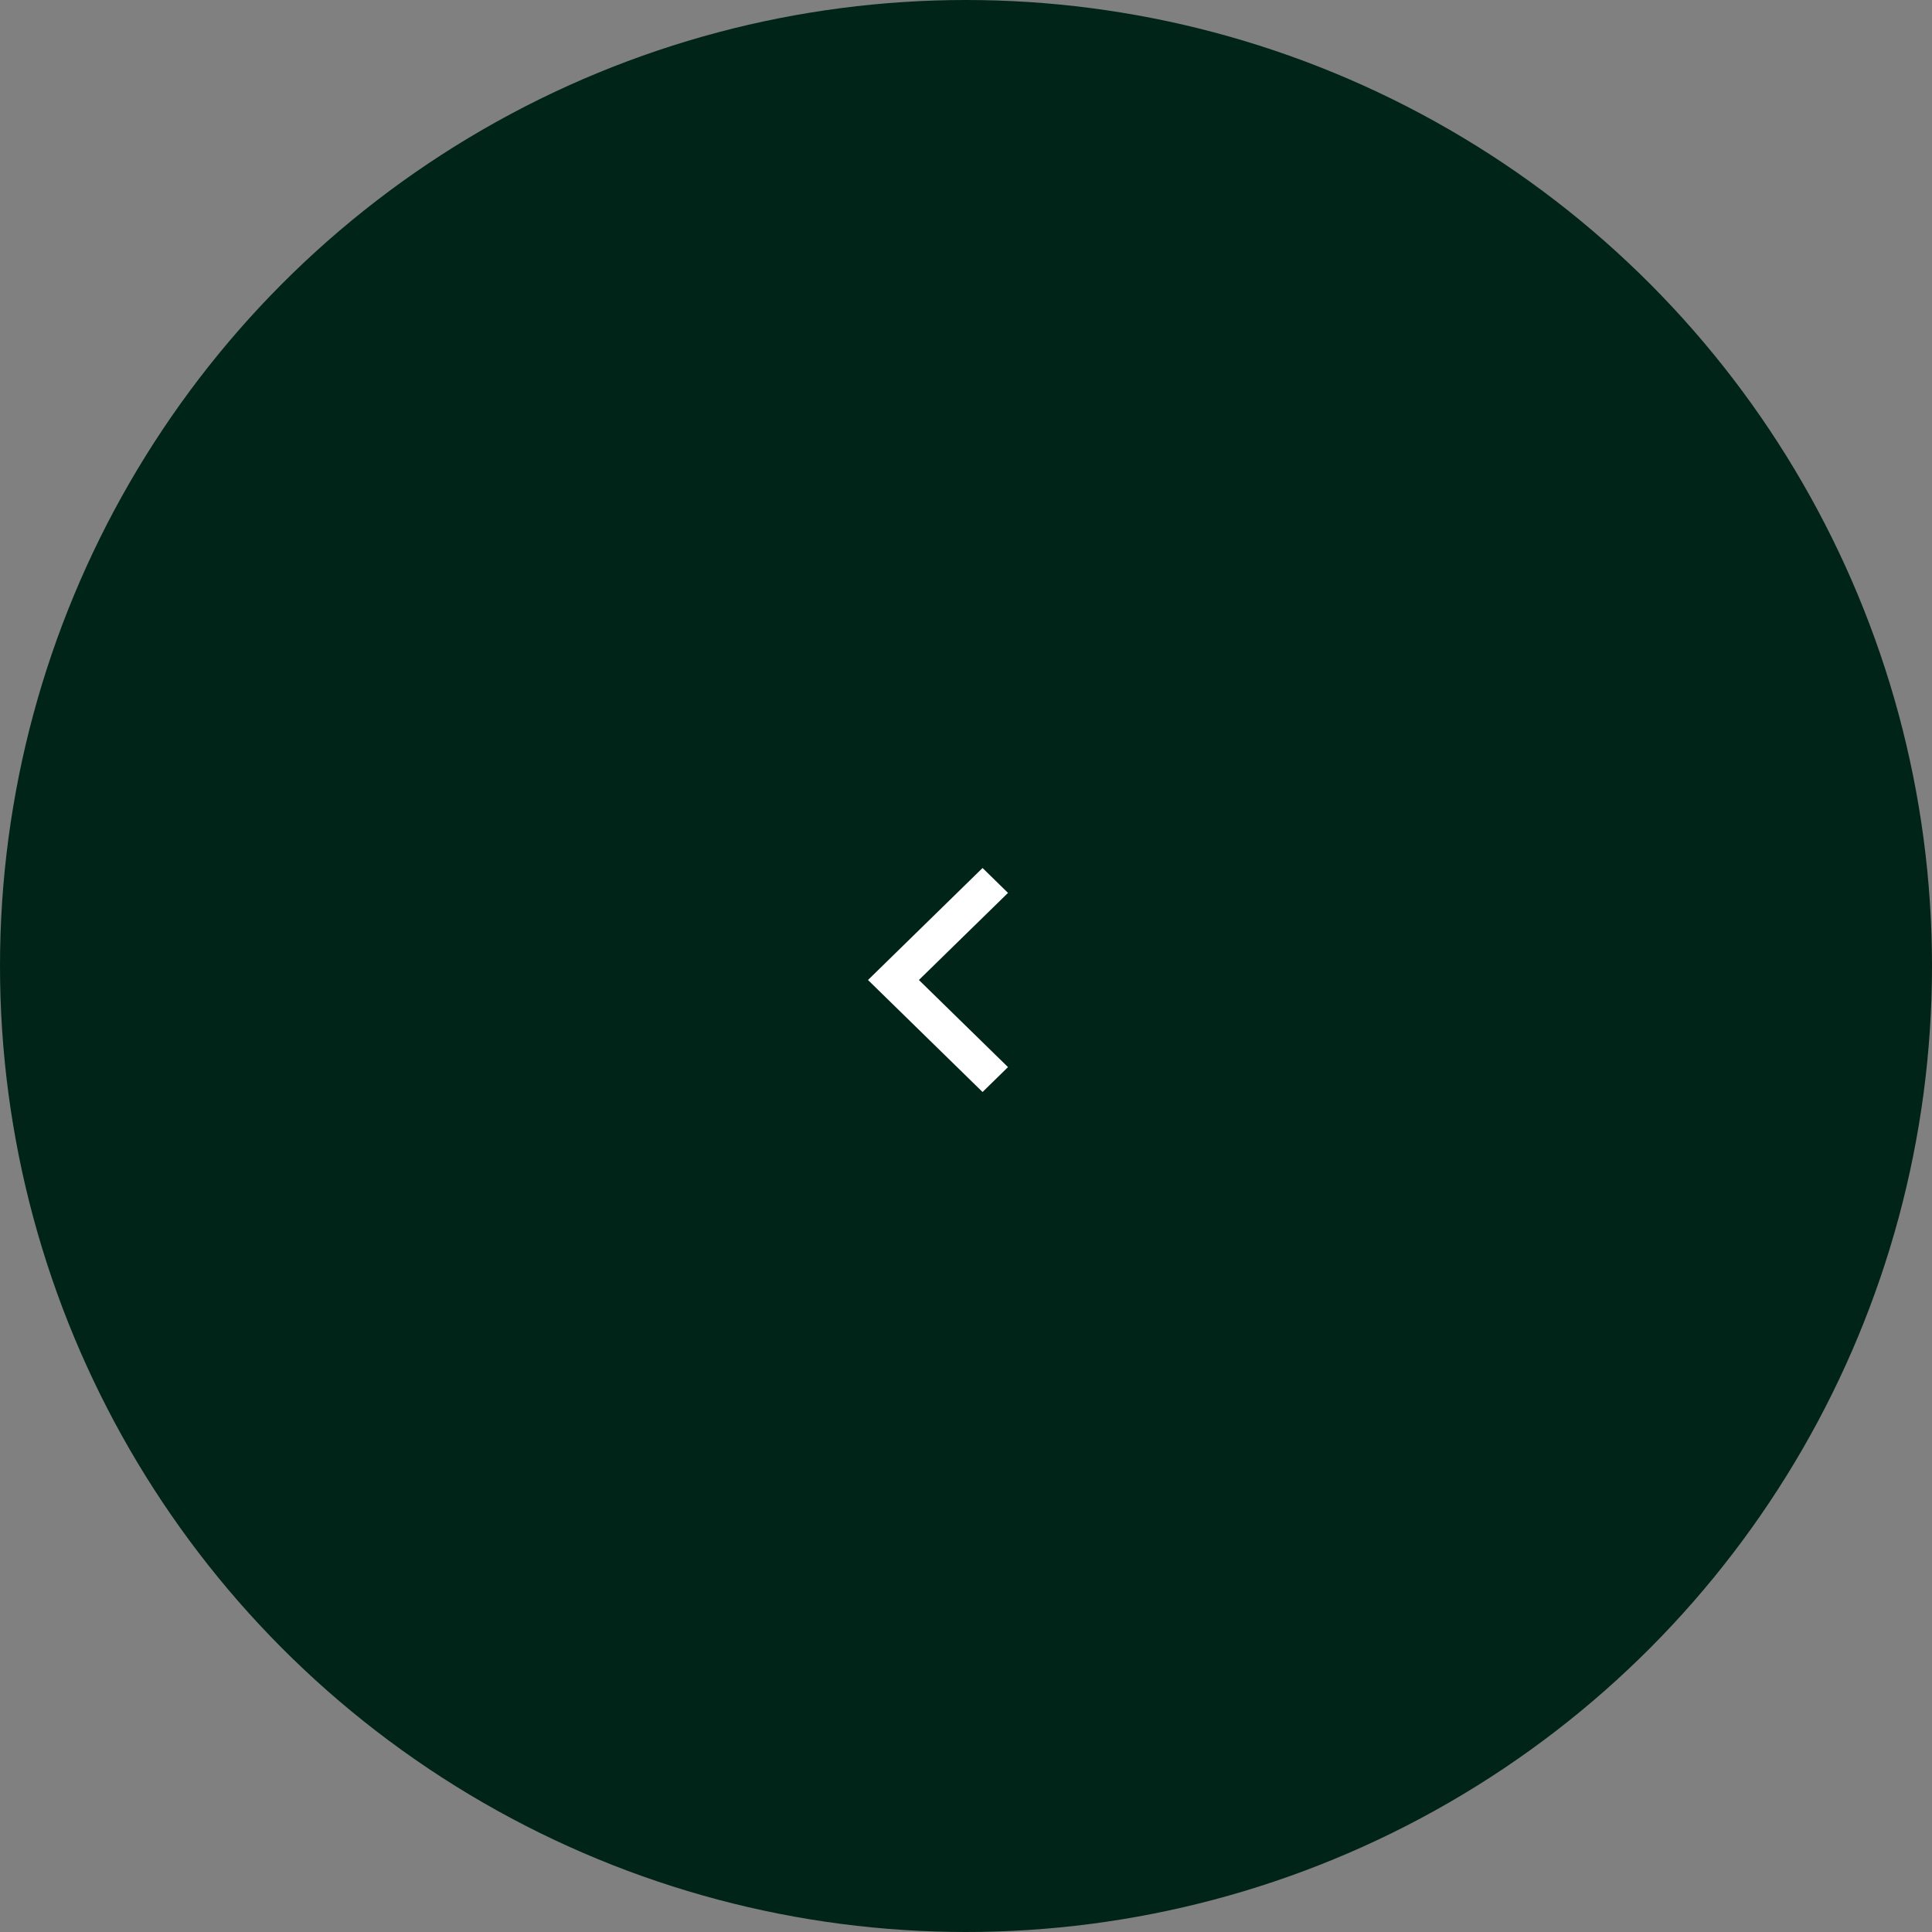 <svg width="69" height="69" viewBox="0 0 69 69" fill="none" xmlns="http://www.w3.org/2000/svg">
<rect x="0" y="0" width="69" height="69" fill="#808080" stroke="none"/>
<circle cx="34.5" cy="34.5" r="34.5" transform="matrix(-1 0 0 1 69 0)" fill="#012418"/>
<path d="M32.818 35L36 31.889L35.091 31L31 35L35.091 39L36 38.111L32.818 35Z" fill="white"/>
</svg>

